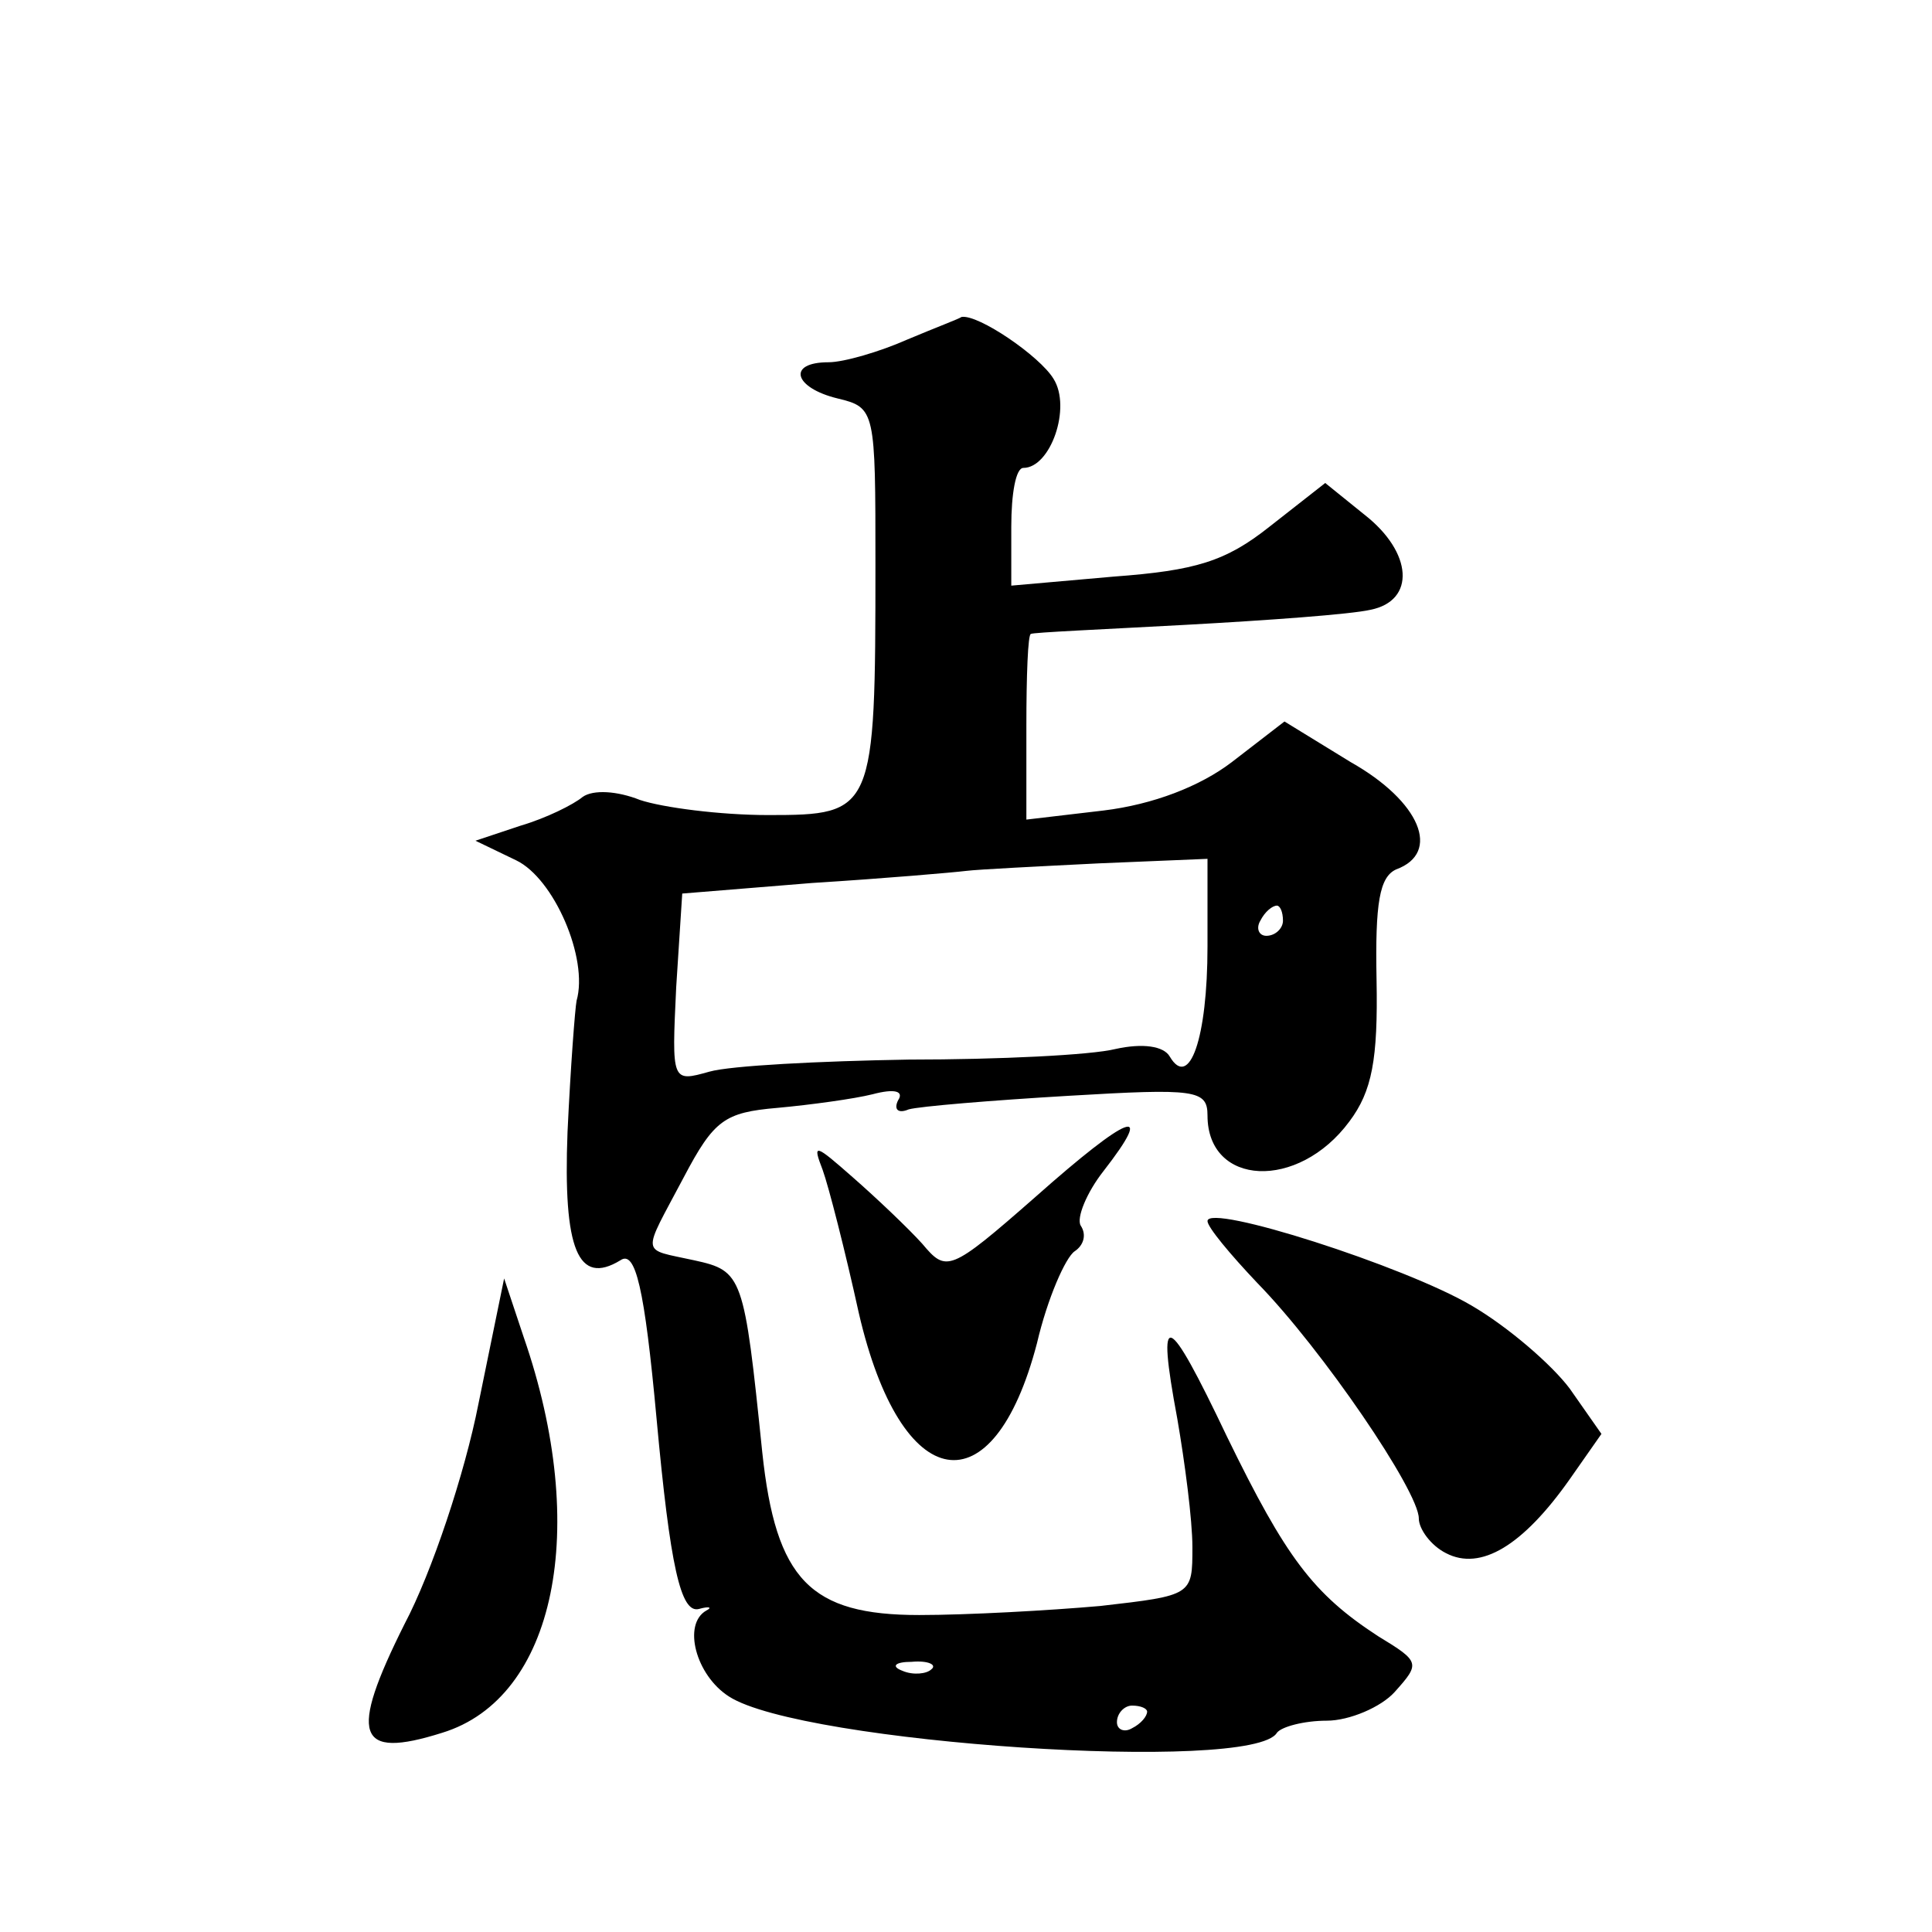 <?xml version="1.0" standalone="no"?>
<!DOCTYPE svg PUBLIC "-//W3C//DTD SVG 20010904//EN"
 "http://www.w3.org/TR/2001/REC-SVG-20010904/DTD/svg10.dtd">
<svg version="1.0" xmlns="http://www.w3.org/2000/svg"
 width="128pt" height="128pt" viewBox="0 0 128 128"
 preserveAspectRatio="xMidYMid meet">
<g transform="translate(0,128) scale(0.1,-0.1)"
fill="#0" stroke="none">
<path d="M601 1055 c-18 -8 -42 -15 -52 -15 -28 0 -23 -17 6 -24 25 -6 25 -8 25
-110 0 -164 -1 -166 -71 -166 -32 0 -70 5 -85 10 -15 6 -31 7 -38 2 -6 -5 -24 -14
-41 -19 l-30 -10 27 -13 c25 -12 48 -65 40 -93 -1 -5 -4 -44 -6 -87 -3 -78 7 -102
35 -85 10 7 16 -18 24 -105 9 -98 16 -129 28 -126 7 2 9 1 5 -1 -16 -9 -7 -43 15
-57 48 -31 347 -51 363 -24 3 4 18 8 33 8 15 0 36 9 45 19 17 19 17 20 -11 37 -43
28 -61 52 -100 132 -40 84 -47 87 -33 12 5 -29 10 -67 10 -85 0 -32 0 -32 -61 -39
-34 -3 -88 -6 -120 -6 -72 0 -95 23 -104 108 -12 117 -13 120 -45 127 -36 8 -35
2 -7 55 20 38 27 43 62 46 22 2 51 6 63 9 15 4 21 2 17 -4 -3 -6 0 -9 7 -6 7 2
55 6 106 9 84 5 92 4 92 -13 0 -47 60 -50 94 -4 15 20 19 41 18 94 -1 51 2 68 13
73 30 11 16 45 -30 71 l-44 27 -35 -27 c-21 -16 -52 -28 -85 -32 l-51 -6 0 62 c0
33 1 61 3 61 1 1 47 3 102 6 55 3 110 7 123 10 30 6 28 38 -4 63 l-26 21 -37 -29
c-29 -23 -49 -29 -103 -33 l-68 -6 0 39 c0 22 3 39 8 39 18 0 32 40 20 59 -9 15
-50 43 -61 41 -1 -1 -17 -7 -36 -15z m199 -402 c0 -61 -12 -95 -25 -73 -4 7 -18
9 -36 5 -16 -4 -77 -7 -137 -7 -59 -1 -118 -4 -132 -8 -25 -7 -25 -7 -22 56 l4
62 86 7 c48 3 94 7 102 8 8 1 48 3 88 5 l72 3 0 -58z m50 17 c0 -5 -5 -10 -11 -10
-5 0 -7 5 -4 10 3 6 8 10 11 10 2 0 4 -4 4 -10z m-233 -496 c-3 -3 -12 -4 -19 -1
-8 3 -5 6 6 6 11 1 17 -2 13 -5z m143 -28 c0 -3 -4 -8 -10 -11 -5 -3 -10 -1 -10
4 0 6 5 11 10 11 6 0 10 -2 10 -4z M686 487 c-57 -50 -59 -50 -75 -31 -9 10 -30
30 -46 44 -25 22 -27 23 -20 5 4 -11 15 -54 24 -95 28 -121 89 -131 118 -20 7 30
19 57 25 61 6 4 8 11 4 17 -3 5 4 22 15 36 35 45 17 38 -45 -17z M800 471 c0 -4
15 -22 33 -41 43 -44 107 -138 107 -156 0 -7 8 -18 18 -23 23 -12 51 5 82 49 l21
30 -21 30 c-12 16 -41 41 -65 55 -44 26 -175 68 -175 56z M317 350 c-9 -46 -31
-112 -49 -146 -37 -74 -32 -90 25 -72 75 23 98 135 54 262 l-13 39 -17 -83z"/>
</g>
</svg>
